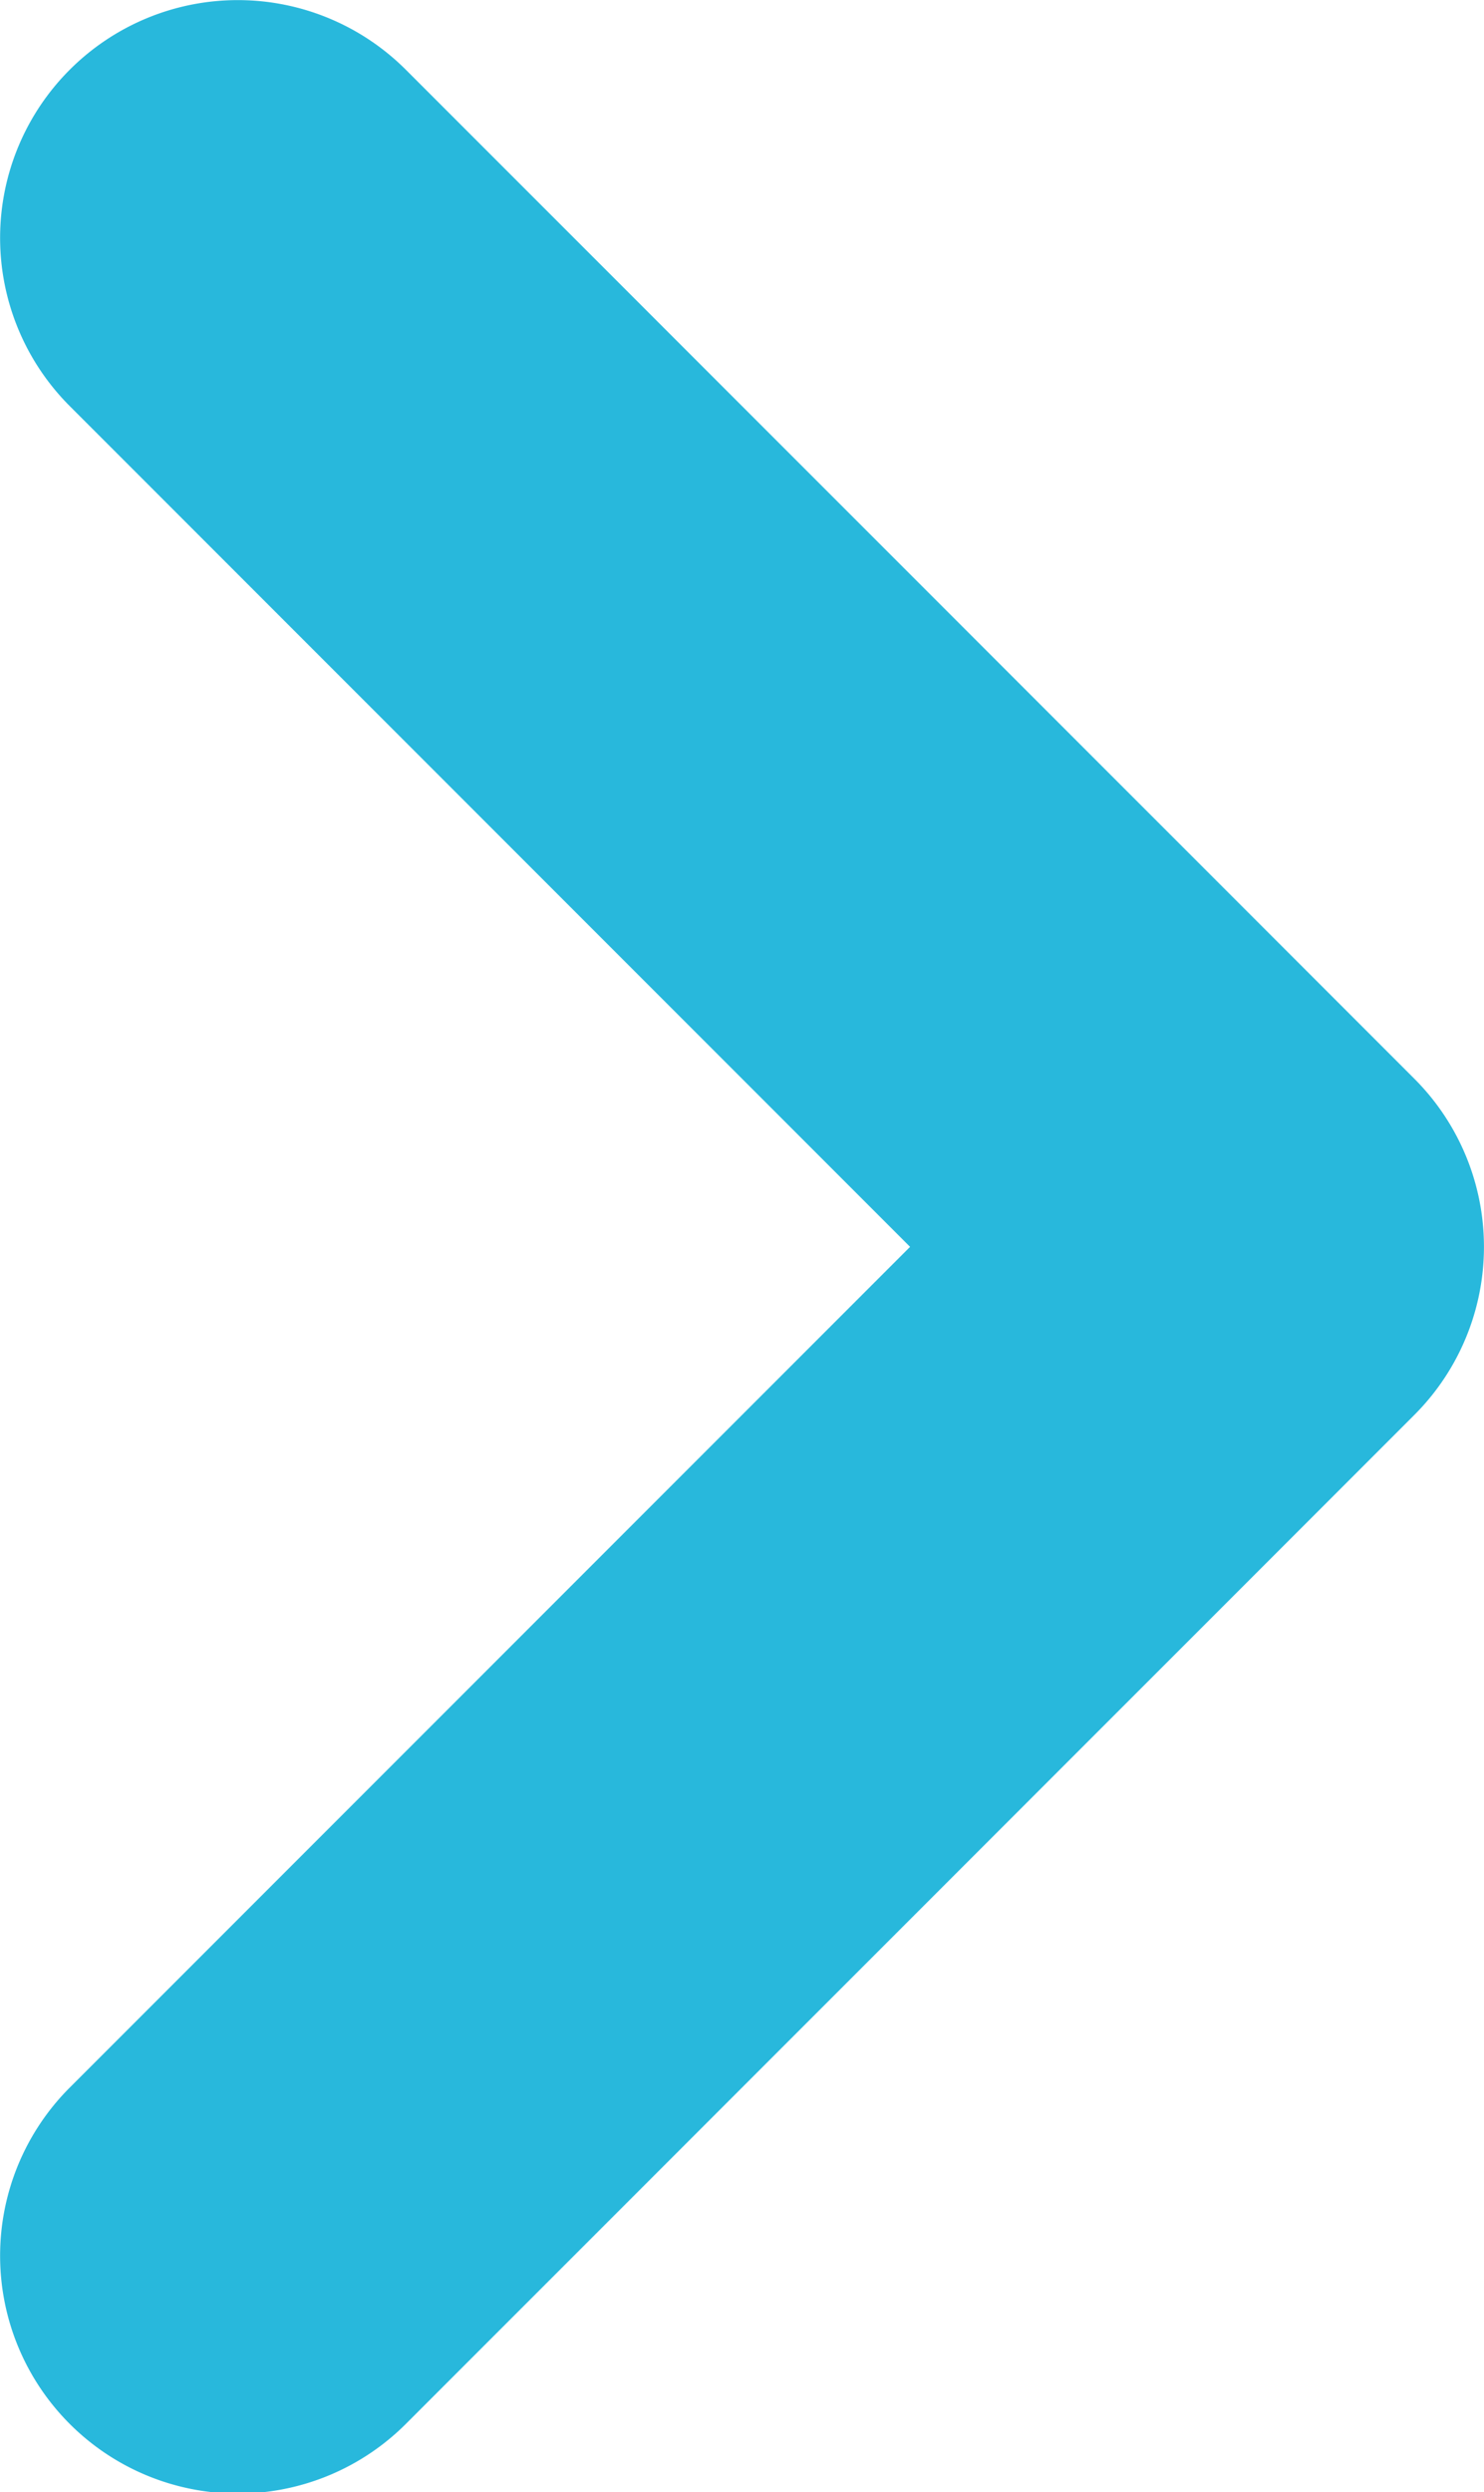 <svg xmlns="http://www.w3.org/2000/svg" width="6.247" height="10.486" viewBox="0 0 6.247 10.486">
  <path id="Path_155" data-name="Path 155" d="M14.83,11.29,10.59,7.05A1,1,0,0,0,9.17,8.46L12.71,12,9.17,15.54a1,1,0,0,0,1.42,1.41l4.24-4.24a1,1,0,0,0,0-1.42Z" transform="translate(-8.879 -6.754)" fill="#28b8dc"/>
</svg>
